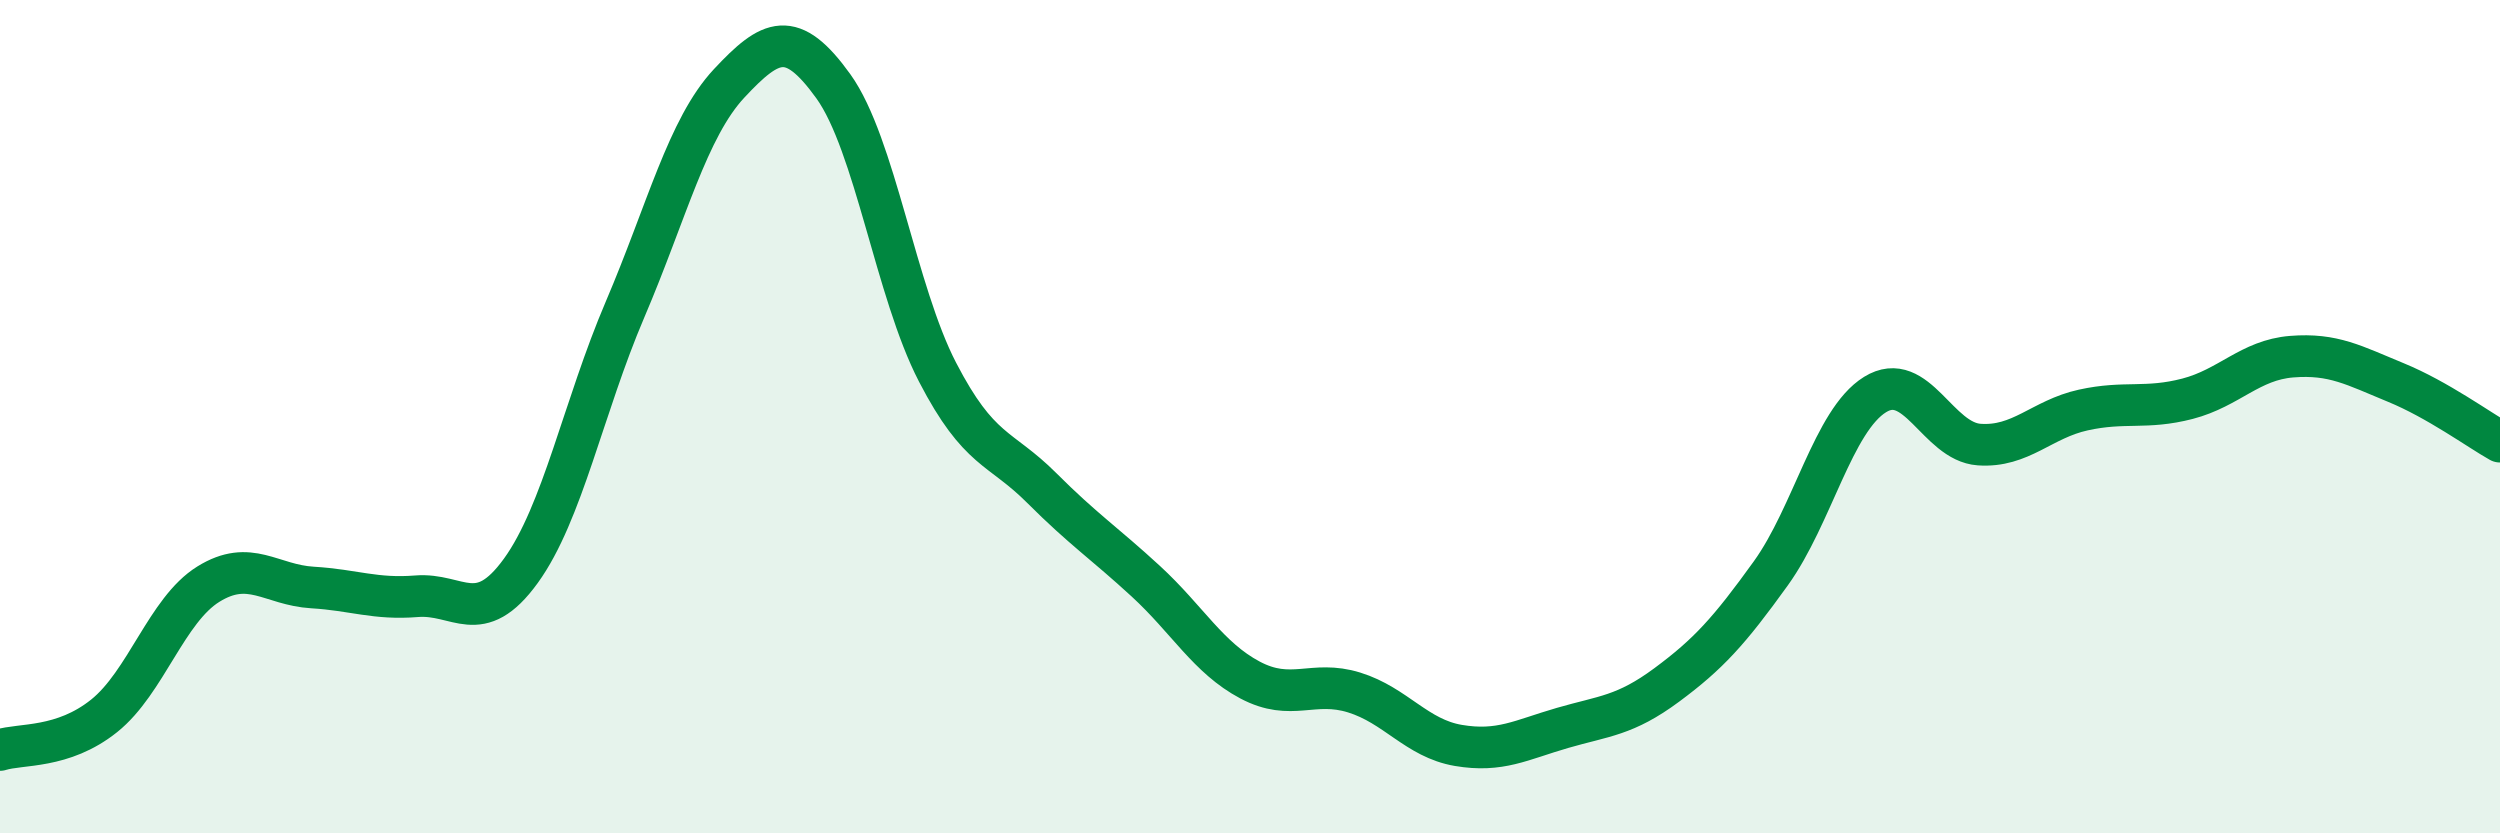 
    <svg width="60" height="20" viewBox="0 0 60 20" xmlns="http://www.w3.org/2000/svg">
      <path
        d="M 0,18 C 0.5,17.84 1.5,17.98 2.5,17.18 C 3.5,16.38 4,14.64 5,14.02 C 6,13.4 6.5,14.04 7.5,14.1 C 8.5,14.16 9,14.39 10,14.31 C 11,14.23 11.5,15.08 12.5,13.7 C 13.5,12.32 14,9.77 15,7.43 C 16,5.09 16.5,3.07 17.5,2 C 18.5,0.93 19,0.68 20,2.07 C 21,3.46 21.5,7 22.5,8.93 C 23.5,10.86 24,10.71 25,11.71 C 26,12.71 26.5,13.03 27.5,13.95 C 28.5,14.87 29,15.79 30,16.32 C 31,16.85 31.5,16.31 32.5,16.62 C 33.5,16.93 34,17.72 35,17.89 C 36,18.06 36.5,17.76 37.5,17.47 C 38.5,17.18 39,17.18 40,16.44 C 41,15.7 41.5,15.15 42.5,13.76 C 43.5,12.37 44,10.09 45,9.47 C 46,8.85 46.5,10.6 47.5,10.67 C 48.5,10.74 49,10.06 50,9.84 C 51,9.62 51.5,9.83 52.5,9.57 C 53.5,9.31 54,8.64 55,8.56 C 56,8.48 56.5,8.77 57.5,9.18 C 58.5,9.59 59.5,10.32 60,10.6L60 20L0 20Z"
        fill="#008740"
        opacity="0.1"
        stroke-linecap="round"
        stroke-linejoin="round"
      />
      <path
        d="M 0,18 C 0.5,17.84 1.5,17.98 2.5,17.18 C 3.5,16.38 4,14.64 5,14.02 C 6,13.4 6.5,14.04 7.5,14.1 C 8.5,14.16 9,14.39 10,14.31 C 11,14.23 11.5,15.08 12.5,13.7 C 13.5,12.32 14,9.77 15,7.43 C 16,5.09 16.5,3.07 17.5,2 C 18.5,0.93 19,0.68 20,2.07 C 21,3.46 21.5,7 22.5,8.93 C 23.5,10.86 24,10.71 25,11.71 C 26,12.71 26.5,13.03 27.5,13.95 C 28.5,14.87 29,15.79 30,16.32 C 31,16.85 31.5,16.31 32.5,16.62 C 33.5,16.93 34,17.72 35,17.89 C 36,18.06 36.5,17.76 37.5,17.47 C 38.5,17.18 39,17.18 40,16.44 C 41,15.7 41.5,15.15 42.5,13.76 C 43.5,12.37 44,10.09 45,9.47 C 46,8.85 46.5,10.6 47.5,10.67 C 48.5,10.74 49,10.06 50,9.84 C 51,9.62 51.5,9.83 52.5,9.57 C 53.5,9.31 54,8.64 55,8.56 C 56,8.48 56.5,8.77 57.5,9.18 C 58.5,9.59 59.5,10.32 60,10.6"
        stroke="#008740"
        stroke-width="1"
        fill="none"
        stroke-linecap="round"
        stroke-linejoin="round"
      />
    </svg>
  